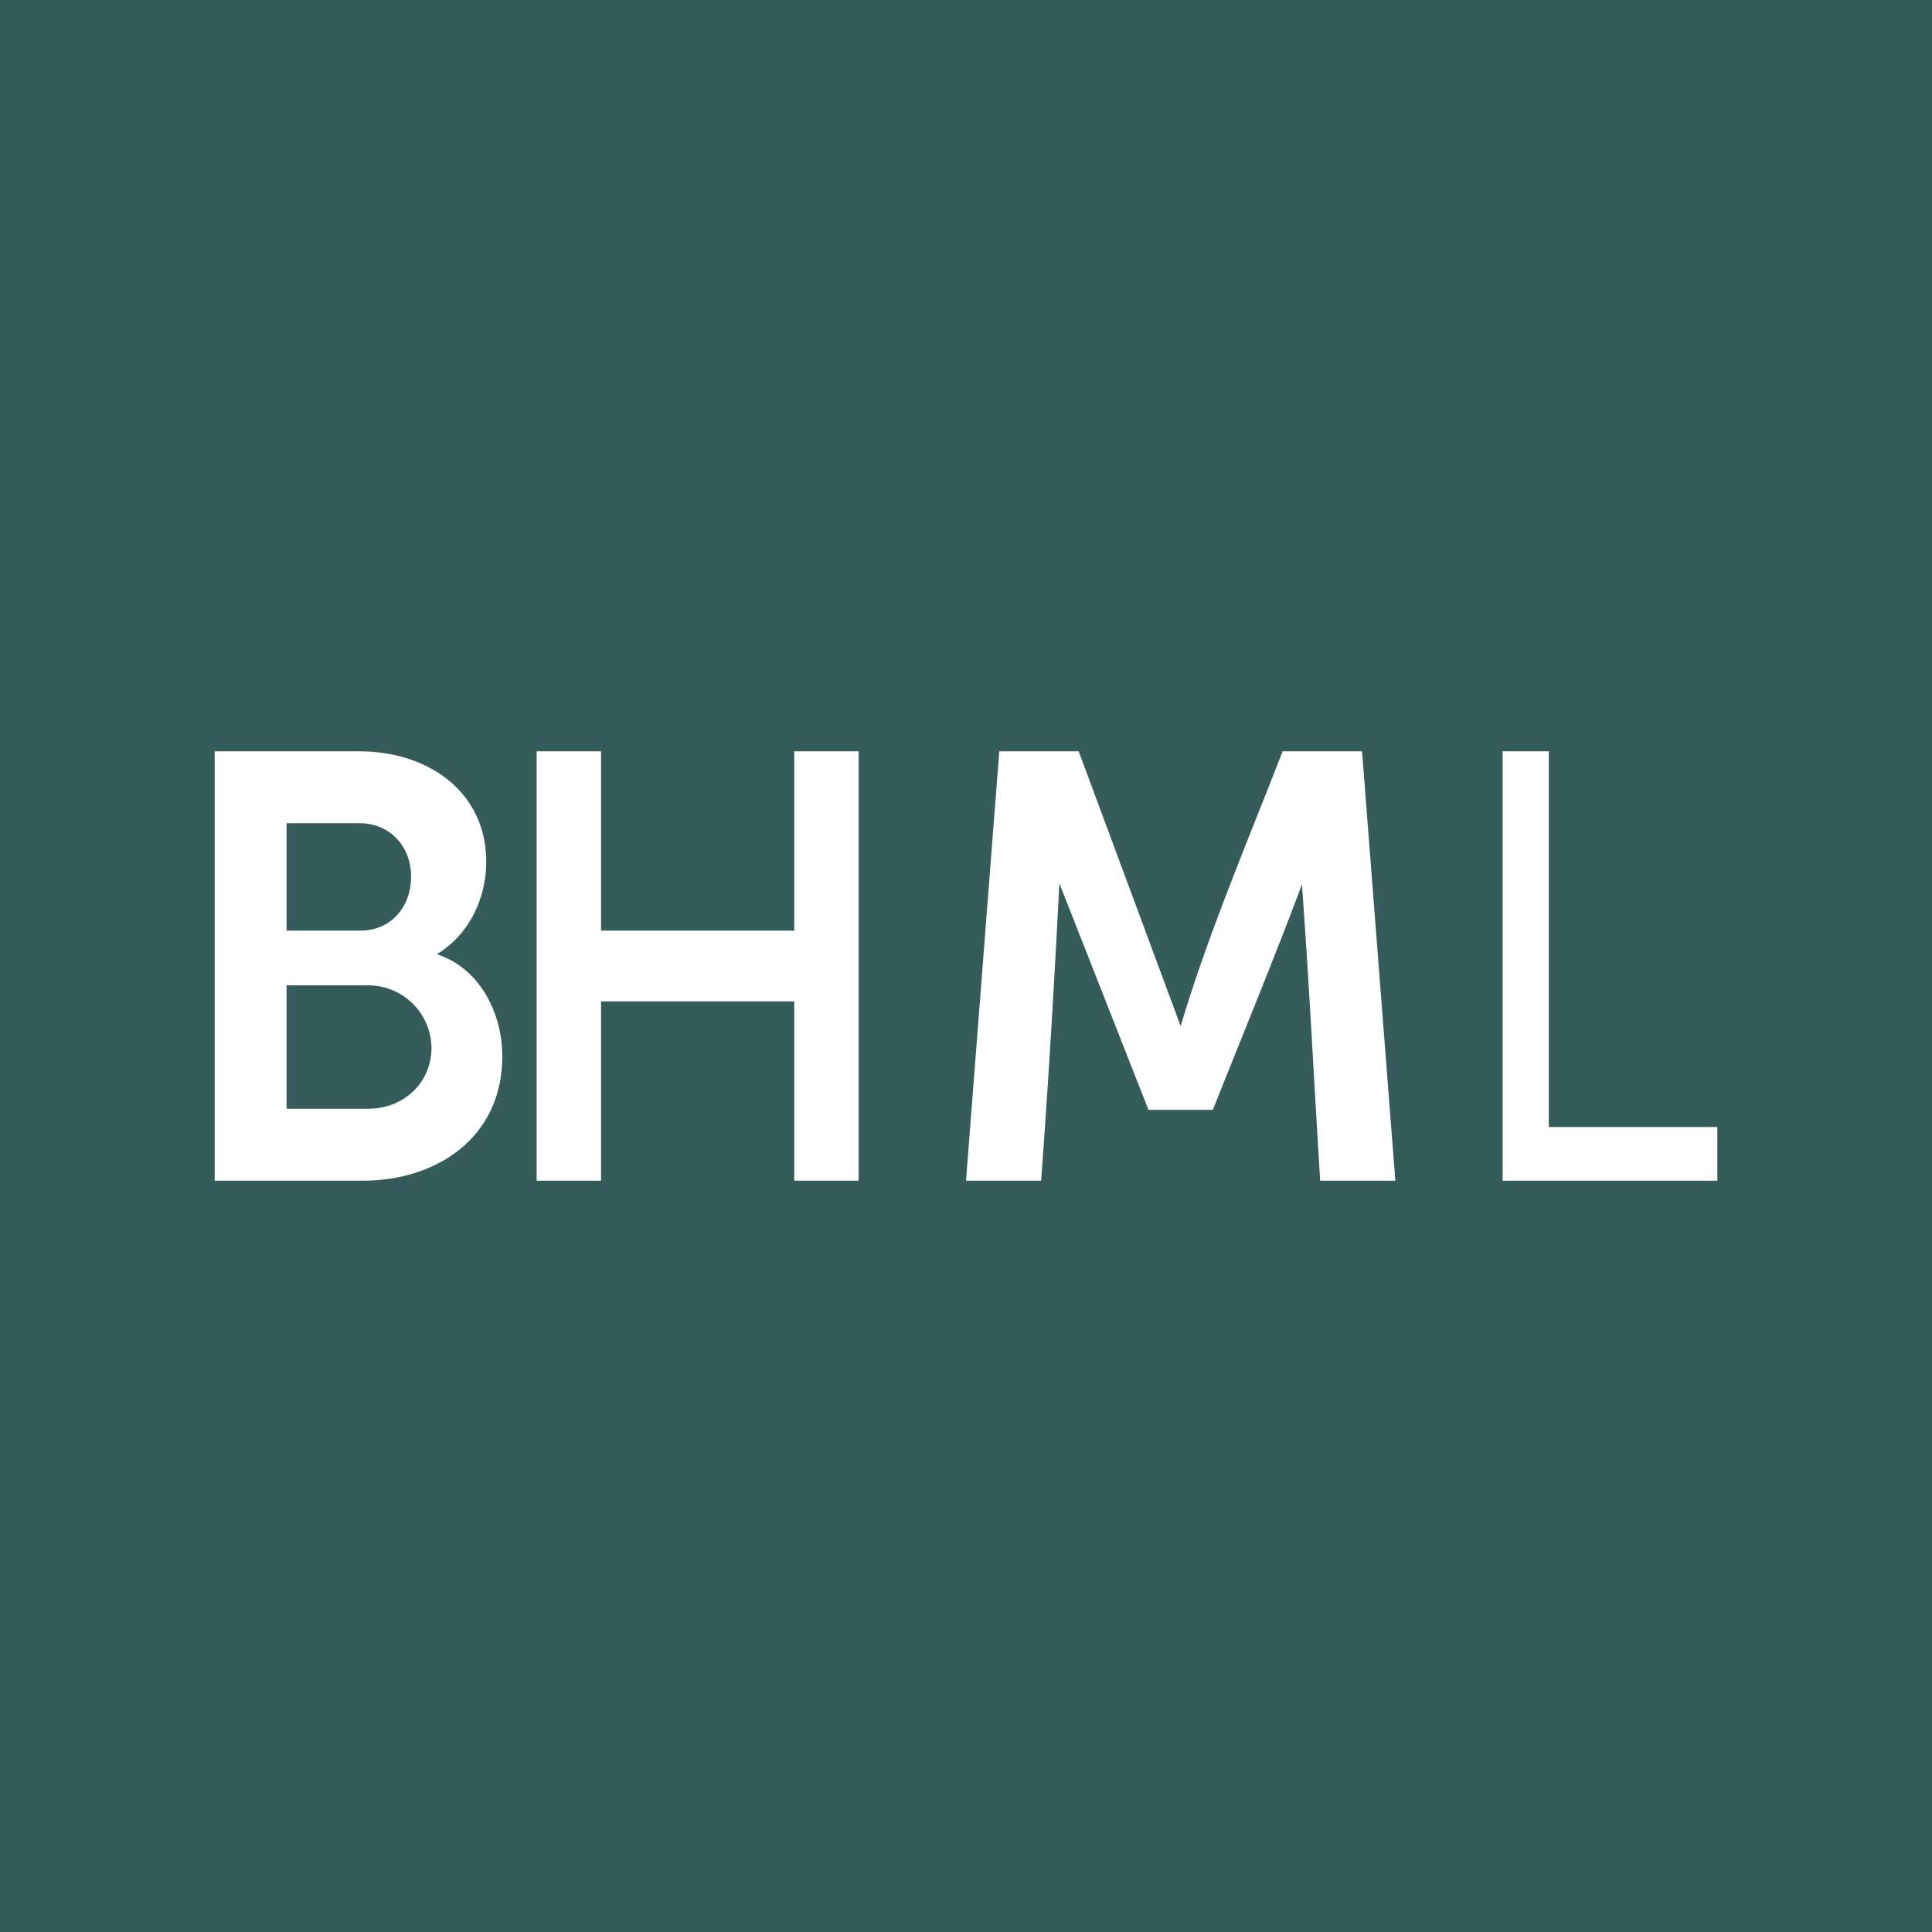 <!-- by TradingView --><svg width="18" height="18" viewBox="0 0 18 18" xmlns="http://www.w3.org/2000/svg"><path fill="#355B5B" d="M0 0h18v18H0z"/><path d="m9 11 .31-4h.74L11 9.56c.26-.87.62-1.71.95-2.56h.74l.31 4h-.7c-.06-.96-.1-1.79-.17-2.76-.27.72-.54 1.37-.83 2.1h-.6l-.83-2.11c-.05.97-.1 1.82-.17 2.77H9ZM5 11V7h.6v1.67h1.8V7H8v4h-.6V9.33H5.6V11H5ZM2 11V7h1.35c.63 0 1.18.37 1.18 1.03 0 .34-.16.68-.46.86.4.13.61.55.61.95 0 .75-.6 1.16-1.3 1.16H2Zm.67-2.33h.69c.29 0 .47-.23.47-.5 0-.29-.2-.5-.48-.5h-.68v1Zm0 1.66h.76c.33 0 .59-.24.59-.57a.59.59 0 0 0-.6-.58h-.75v1.15ZM14.43 7H14v4h2v-.5h-1.57V7Z" fill="#fff"/></svg>